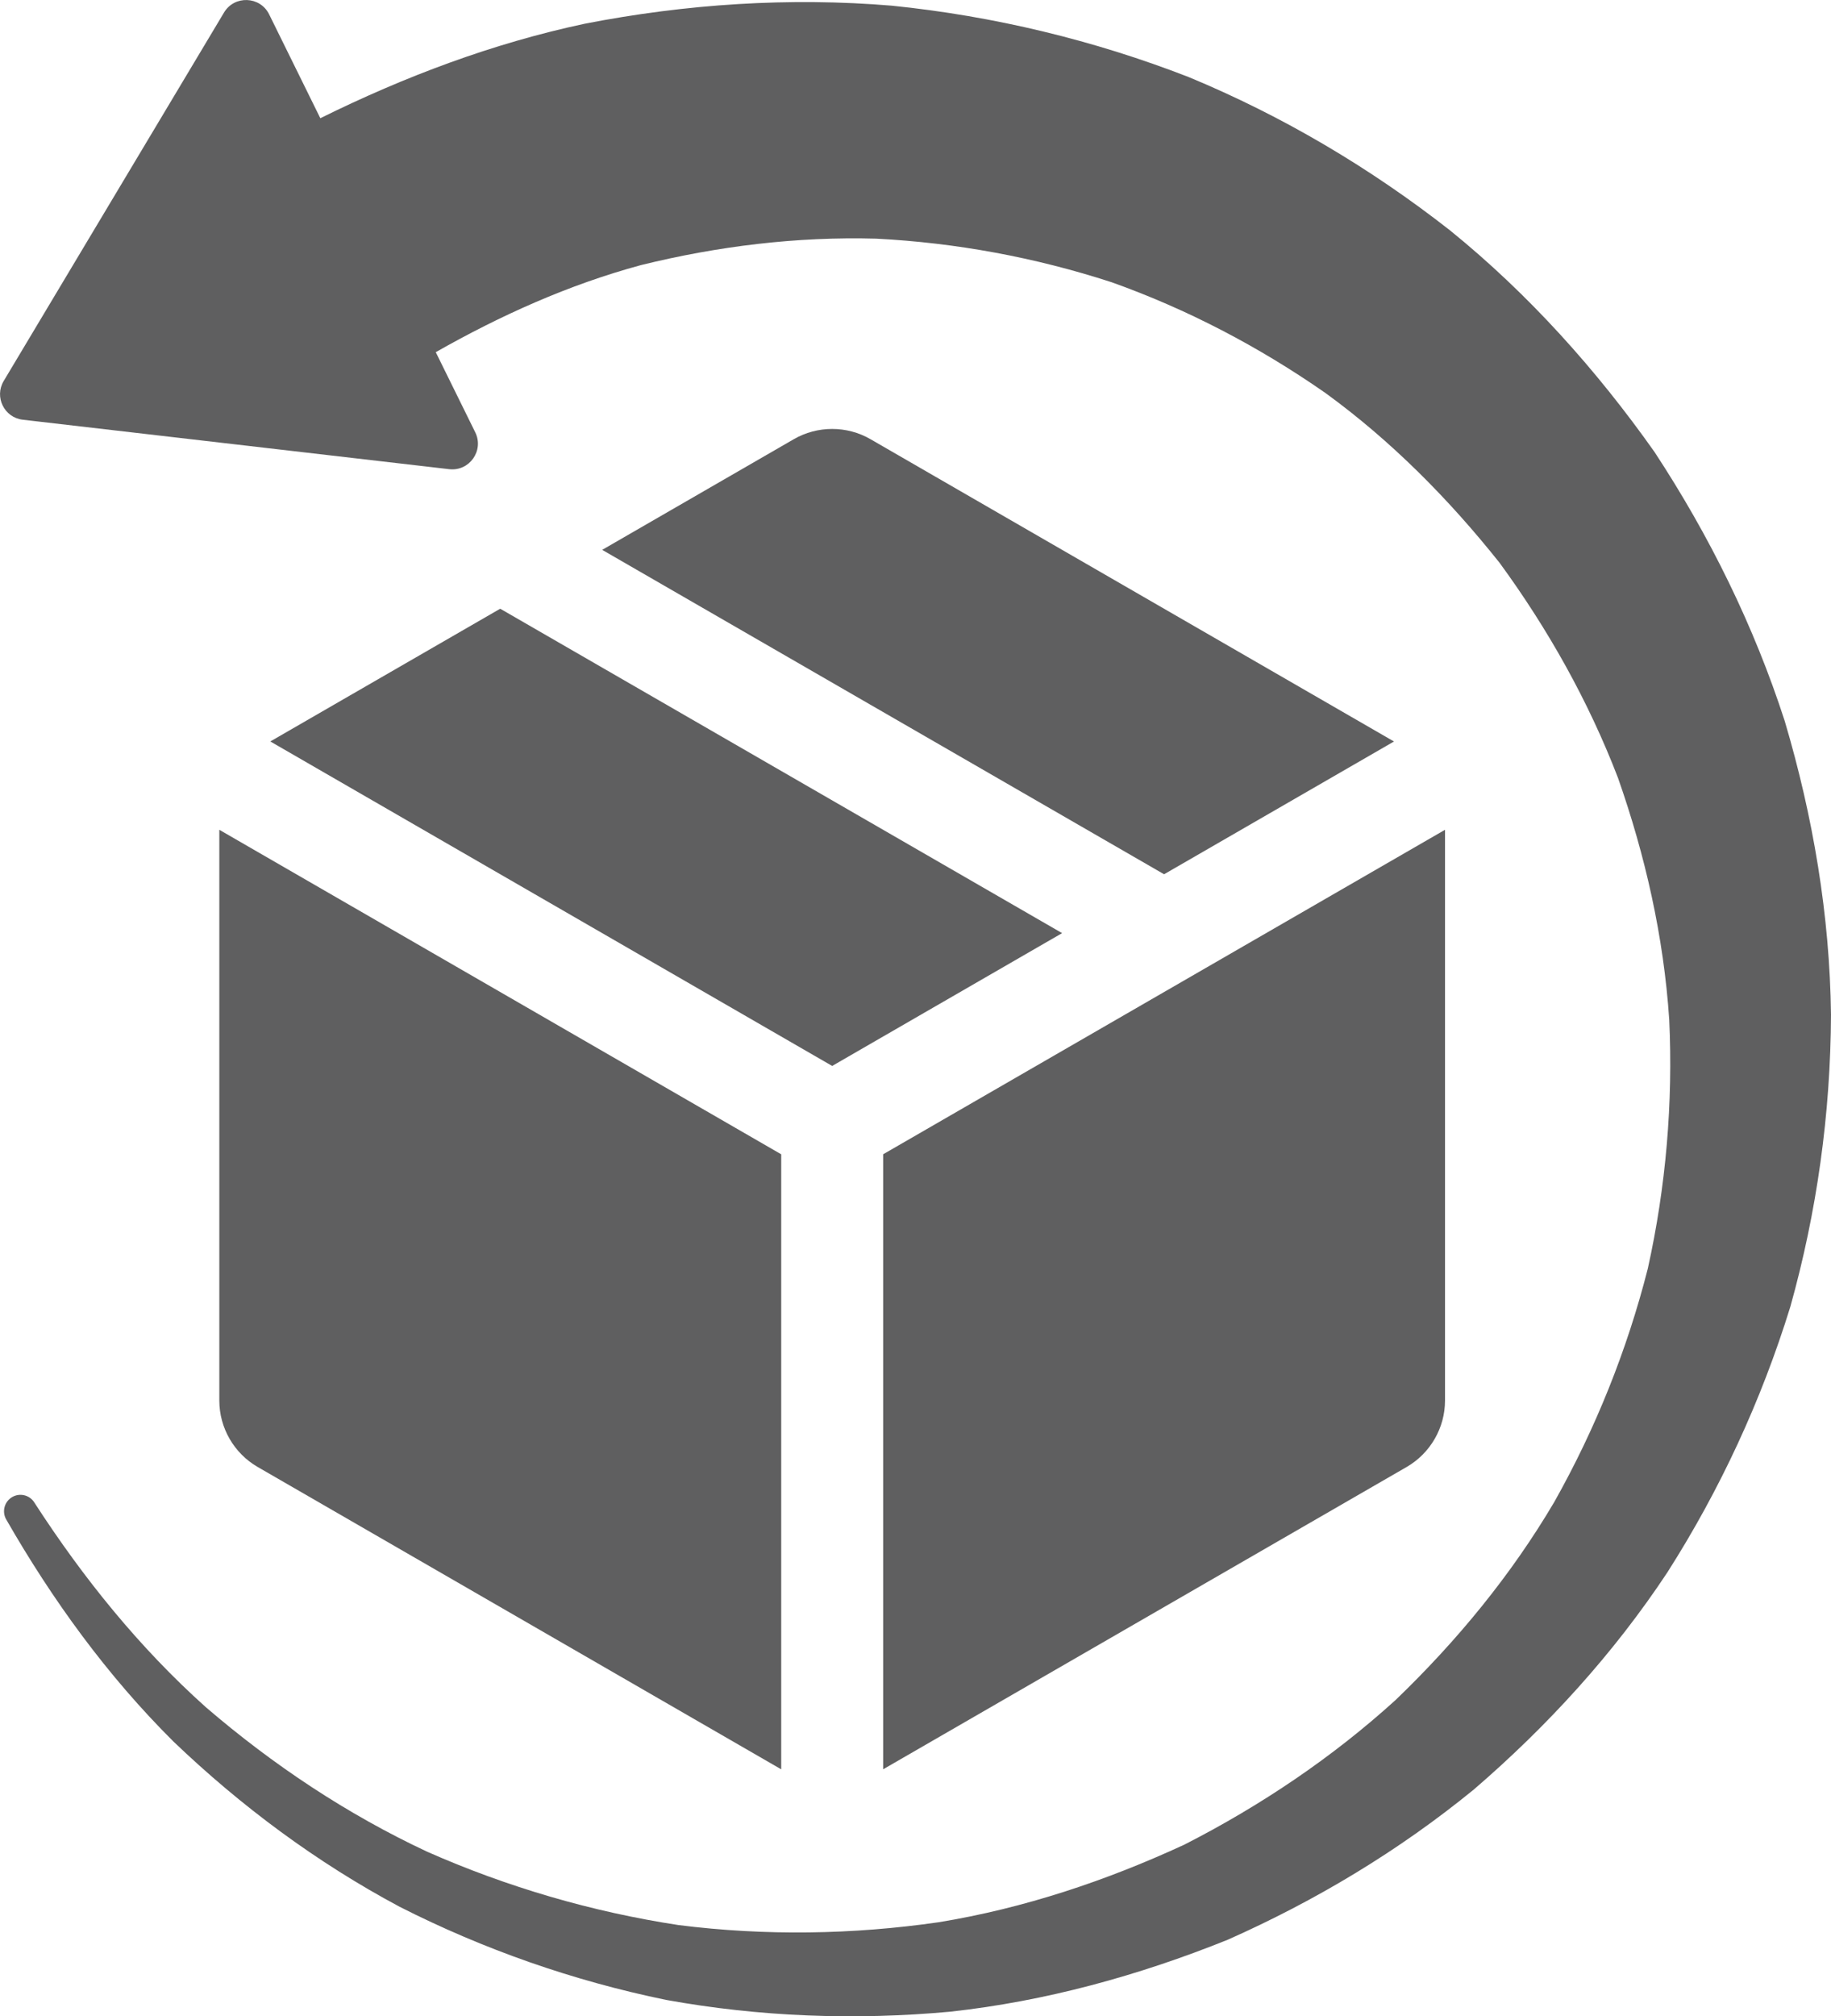 <!-- Generator: Adobe Illustrator 25.1.0, SVG Export Plug-In  -->
<svg version="1.1" xmlns="http://www.w3.org/2000/svg" xmlns:xlink="http://www.w3.org/1999/xlink" x="0px" y="0px"
	 width="451.74px" height="497.34px" viewBox="0 0 451.74 497.34"
	 style="overflow:visible;enable-background:new 0 0 451.74 497.34;" xml:space="preserve">
<style type="text/css">
	.st0{fill:#5F5F60;}
</style>
	<defs>
</defs>
	<g>
	<path class="st0" d="M287.2,215.65l56.72-32.75l-129.16-74.57c-5.82-3.37-13.09-3.36-18.91,0l-47.28,27.3L287.2,215.65z"/>
		<polygon class="st0" points="205.31,262.93 262.04,230.17 123.41,150.15 66.69,182.89 	"/>
		<path class="st0" d="M192.73,284.72L54.11,204.68v140.79c0,6.74,3.63,13.01,9.46,16.38l129.17,74.58V284.72z"/>
		<path class="st0" d="M356.51,204.68l-138.62,80.04v151.7l129.16-74.57c5.83-3.37,9.46-9.64,9.46-16.38V204.68z"/>
		<path class="st0" d="M8.44,370.56c-1.16-1.79-3.54-2.38-5.41-1.3c-1.94,1.11-2.61,3.59-1.5,5.53c11.36,19.81,24.9,38.52,41.28,54.8
		c16.64,15.92,35.32,29.82,55.82,40.76c20.7,10.51,42.81,18.25,65.73,22.96c23.02,4.17,46.62,5.06,70.1,2.9
		c23.46-2.57,46.41-8.88,68.43-17.74c21.68-9.62,42.21-21.92,60.75-37.08c18.11-15.59,34.43-33.43,47.73-53.54
		c12.95-20.3,23.18-42.35,30.34-65.54c6.54-23.35,9.93-47.6,10.03-72.04c-0.3-24.46-4.41-48.81-11.41-72.4
		c-7.58-23.44-18.53-45.68-32.13-66.38c-14.28-20.21-30.99-38.89-50.41-54.63c-19.64-15.39-41.32-28.25-64.54-37.86
		c-23.41-9.1-48.05-15.04-73.22-17.6c-25.22-2.1-50.74-0.43-75.76,4.45c-22.65,4.82-44.43,13.02-65.24,23.31L66.4,3.54
		c-2.22-4.5-8.55-4.76-11.13-0.45L0.91,93.98c-2.36,3.95,0.14,9.02,4.71,9.55l105.21,12.2c4.99,0.58,8.64-4.6,6.42-9.1l-9.74-19.76
		c15.96-9.07,32.81-16.66,50.67-21.49c18.86-4.65,38.37-7.06,58.03-6.51c19.62,1.01,39.14,4.6,58.02,10.74
		c18.69,6.65,36.42,15.93,52.81,27.35c16.17,11.76,30.37,26.08,42.93,41.86c11.91,16.29,21.92,34.07,29.22,53.06
		c6.73,19.15,11.28,39.17,12.64,59.66c0.95,20.48-0.8,41.12-5.28,61.35c-5.1,20.06-12.86,39.45-23.1,57.63
		c-10.6,17.98-23.98,34.24-39.13,48.81c-15.57,14.14-33.2,26.02-52.1,35.67c-19.22,8.89-39.53,15.7-60.65,19.15
		c-21.14,3.05-42.73,3.4-64.14,0.7c-21.31-3.25-42.21-9.33-62.09-18.12c-19.69-9.22-37.96-21.36-54.56-35.63
		c-16.33-14.62-30.22-31.81-42.22-50.35L8.44,370.56z"/>
</g>
</svg>
